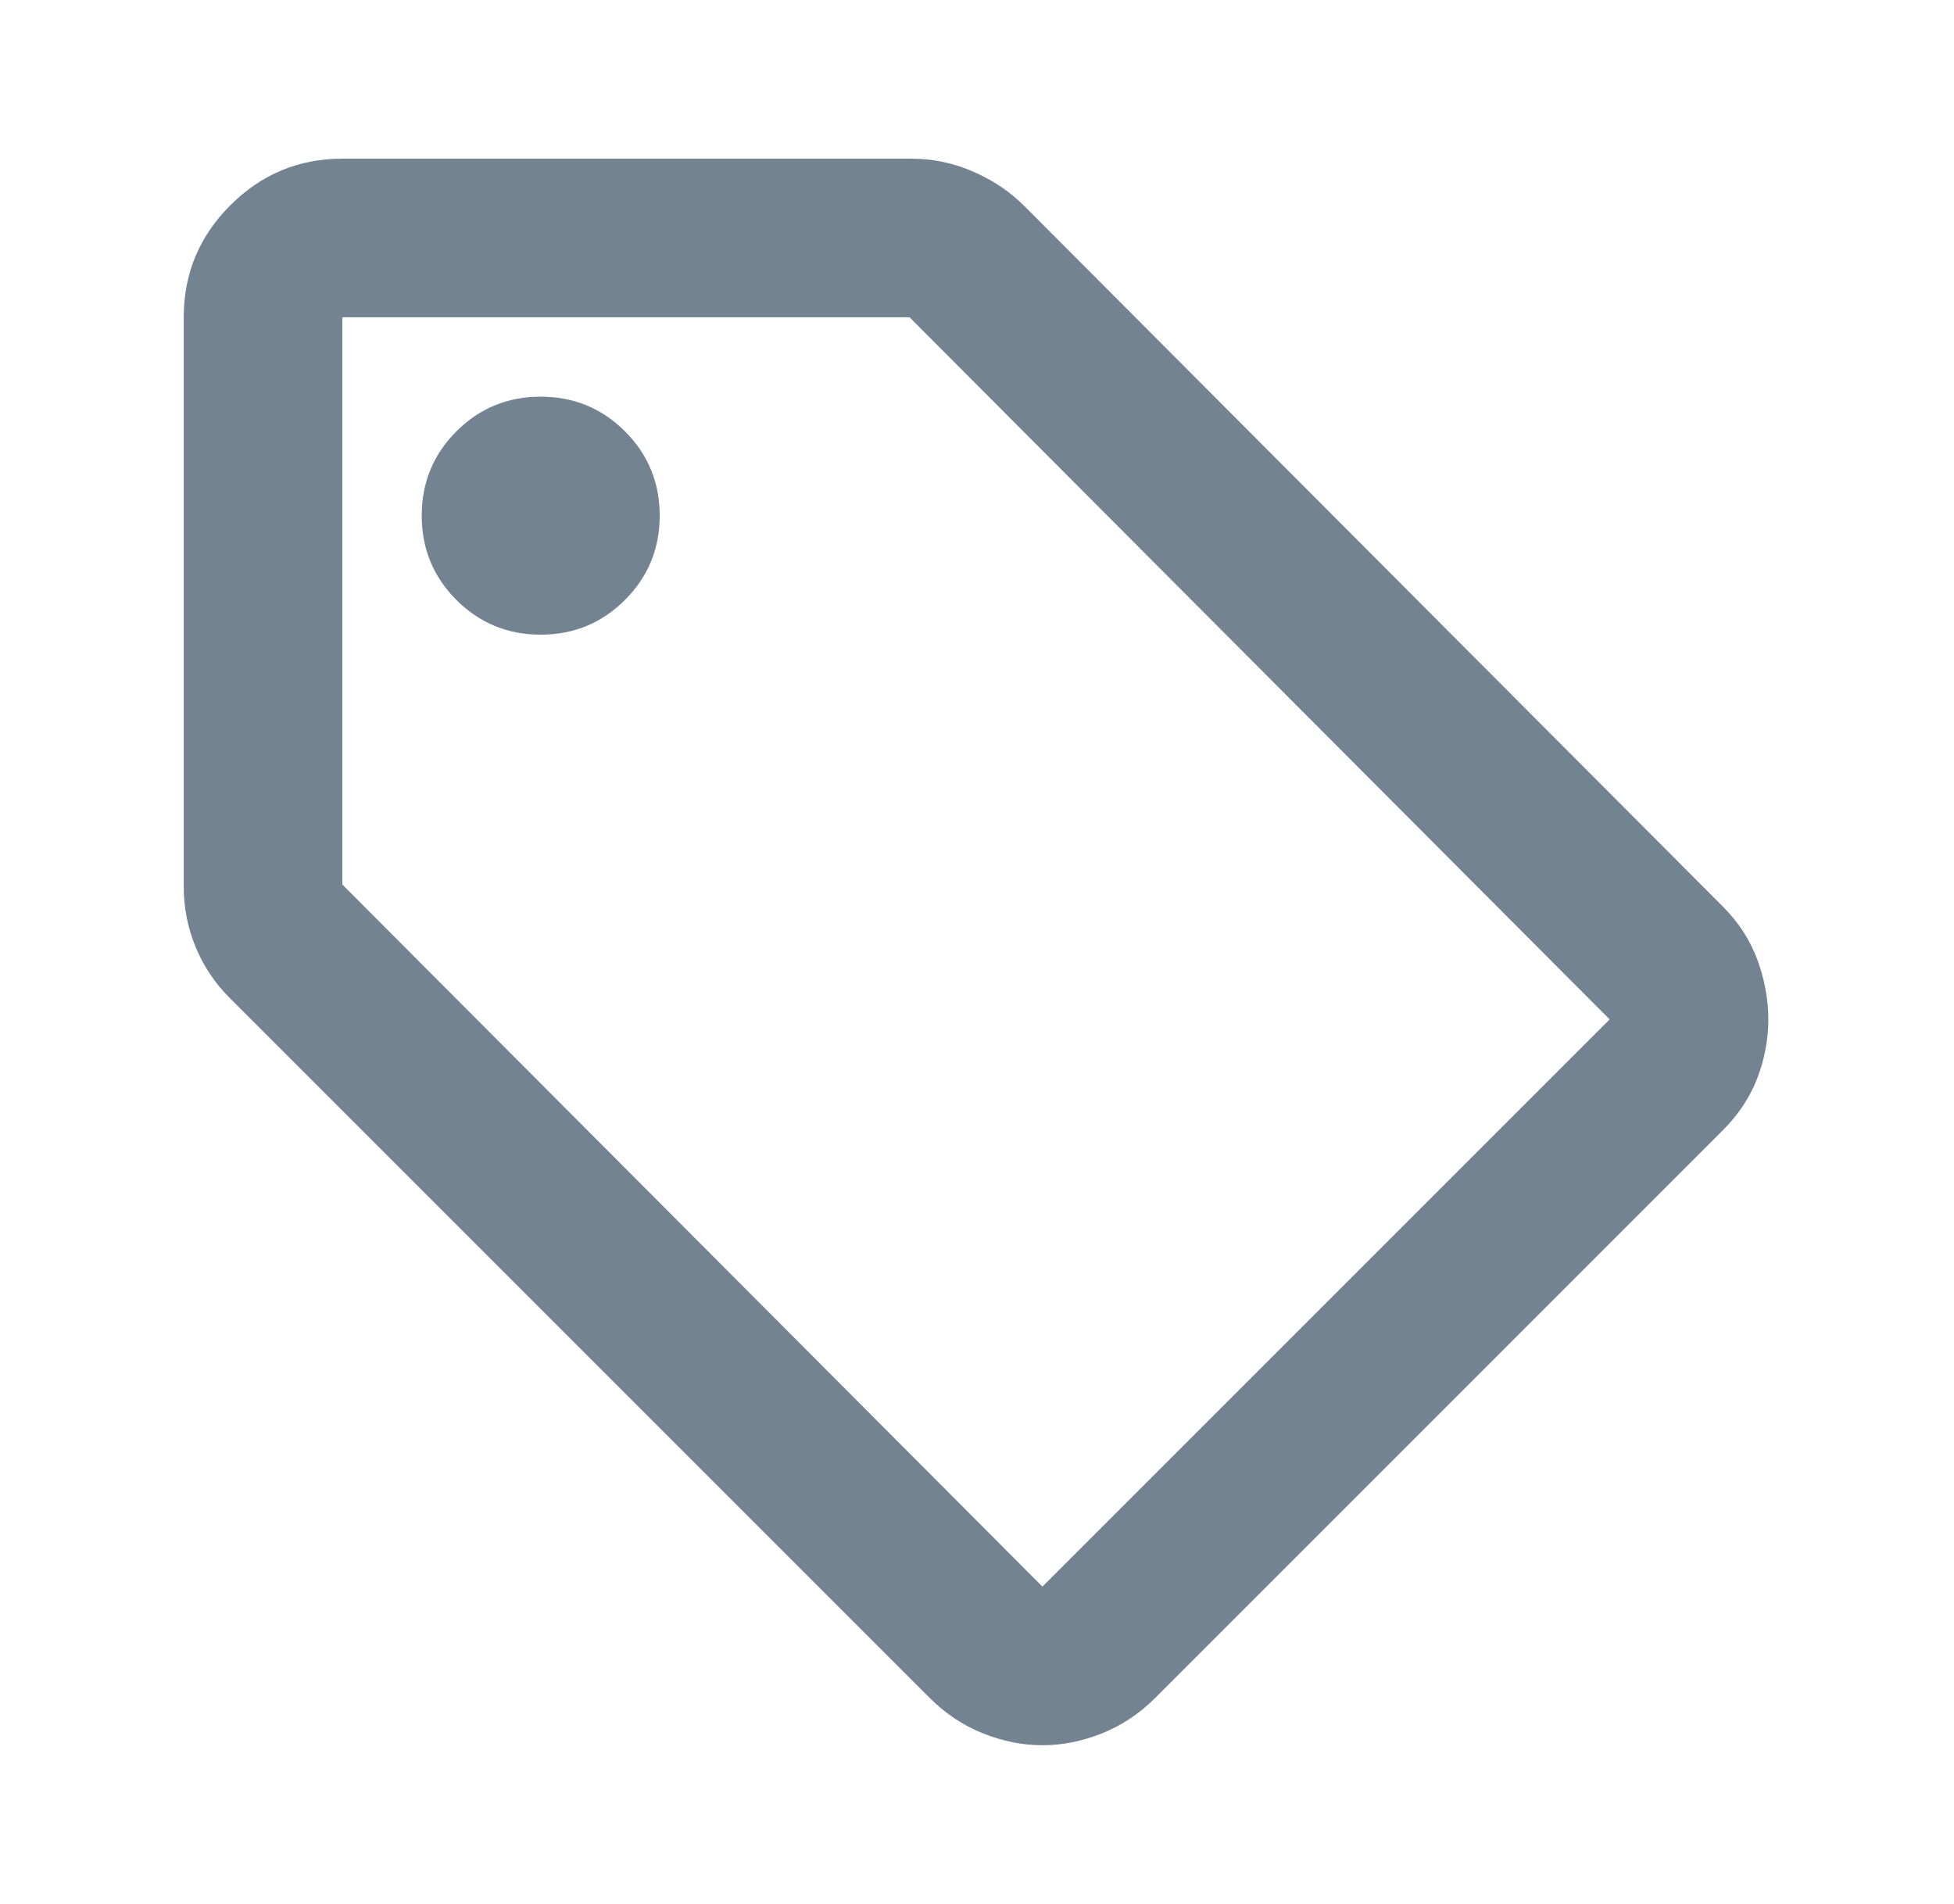 <?xml version="1.0" encoding="UTF-8"?>
<svg xmlns="http://www.w3.org/2000/svg" width="39" height="38" viewBox="0 0 39 38" fill="none">
  <path d="M34.383 22.562L23.063 33.883C22.746 34.2 22.39 34.438 21.994 34.596C21.598 34.754 21.202 34.833 20.806 34.833C20.41 34.833 20.015 34.754 19.619 34.596C19.223 34.438 18.867 34.2 18.55 33.883L4.577 19.91C4.287 19.62 4.063 19.284 3.904 18.901C3.746 18.518 3.667 18.116 3.667 17.694V6.333C3.667 5.462 3.977 4.717 4.597 4.097C5.217 3.477 5.963 3.167 6.833 3.167H18.194C18.616 3.167 19.025 3.252 19.421 3.424C19.817 3.595 20.16 3.826 20.45 4.117L34.383 18.09C34.7 18.406 34.931 18.762 35.076 19.158C35.221 19.554 35.294 19.95 35.294 20.346C35.294 20.742 35.221 21.131 35.076 21.514C34.931 21.896 34.7 22.246 34.383 22.562ZM20.806 31.667L32.127 20.346L18.154 6.333H6.833V17.654L20.806 31.667ZM10.792 12.667C11.451 12.667 12.012 12.436 12.474 11.974C12.936 11.512 13.167 10.951 13.167 10.292C13.167 9.632 12.936 9.071 12.474 8.609C12.012 8.148 11.451 7.917 10.792 7.917C10.132 7.917 9.571 8.148 9.109 8.609C8.648 9.071 8.417 9.632 8.417 10.292C8.417 10.951 8.648 11.512 9.109 11.974C9.571 12.436 10.132 12.667 10.792 12.667Z" fill="#748392"></path>
</svg>
